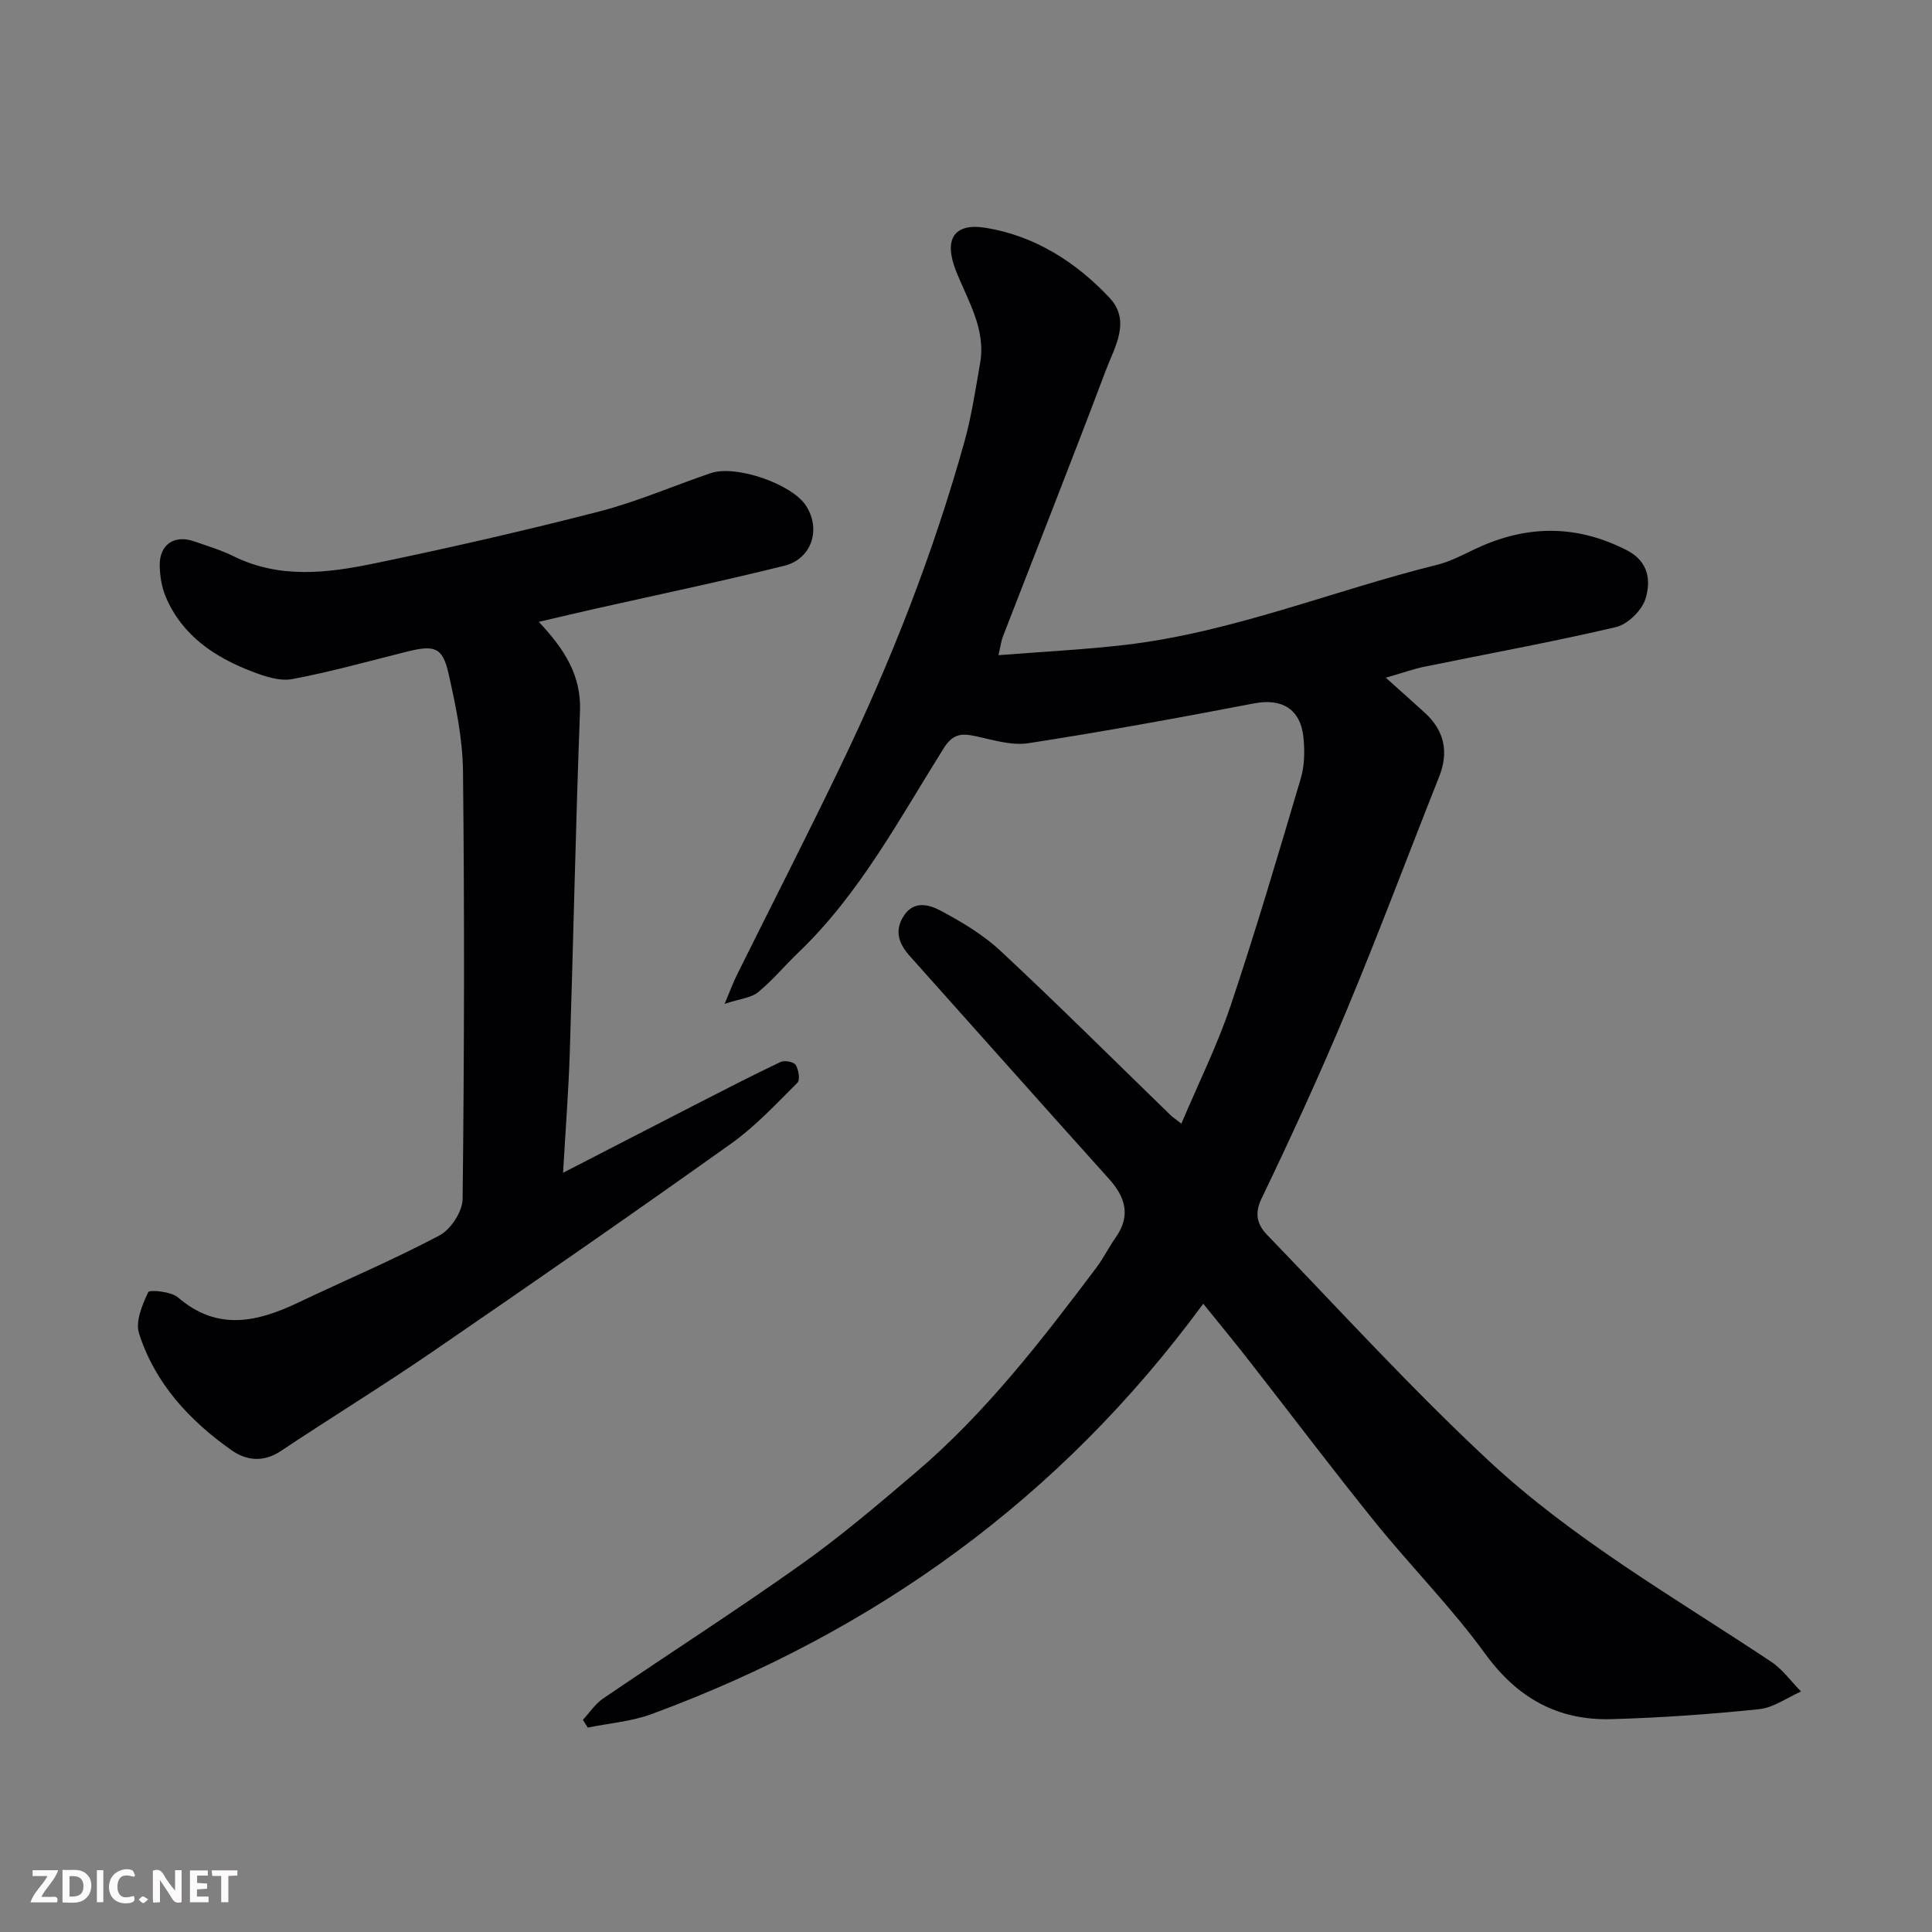 <svg enable-background="new 0 0 400 400" viewBox="0 0 400 400" xmlns="http://www.w3.org/2000/svg"><rect x="0" y="0" width="400" height="400" fill="#808080" stroke="none"/><path d="m249.12 269.92c-29.71 40.47-68.14 67.95-114.17 84.95-4.19 1.55-8.83 1.9-13.26 2.81-.34-.54-.67-1.08-1.01-1.61 1.38-1.48 2.54-3.28 4.16-4.39 13.62-9.28 27.51-18.19 40.95-27.73 8.27-5.87 16.04-12.49 23.77-19.07 14.49-12.33 26.05-27.31 37.42-42.41 1.47-1.95 2.55-4.19 3.96-6.19 3.24-4.56 2.1-8.4-1.4-12.28-13.8-15.32-27.47-30.75-41.22-46.11-2.33-2.61-3.2-5.34-1.09-8.44 2.08-3.05 5.25-2.11 7.43-.95 4.44 2.36 8.91 5.02 12.55 8.43 11.9 11.1 23.45 22.6 35.13 33.94.45.44 1 .79 2.25 1.77 3.55-8.39 7.44-16.22 10.2-24.43 5.21-15.55 9.86-31.3 14.52-47.04.78-2.62.83-5.6.57-8.35-.56-6.02-4.47-8.3-10.23-7.19-15.53 2.97-31.09 5.83-46.72 8.24-3.55.55-7.45-.72-11.12-1.49-2.88-.6-4.6-.37-6.44 2.56-9.21 14.67-17.37 30.11-30.09 42.29-2.82 2.7-5.33 5.74-8.33 8.2-1.41 1.16-3.64 1.32-6.93 2.41 1.26-2.99 1.8-4.48 2.5-5.89 7.19-14.49 14.56-28.89 21.57-43.47 10.4-21.6 19.12-43.87 25.57-66.98 1.49-5.32 2.3-10.84 3.26-16.3 1.25-7.12-2.59-13.01-5.02-19.19-2.5-6.37-.52-9.93 6.2-8.84 10.12 1.65 18.63 7.06 25.58 14.44 4.56 4.85 1.08 10.26-.74 15.09-6.94 18.42-14.19 36.73-21.3 55.09-.34.87-.45 1.83-.92 3.86 9.1-.72 17.64-1.14 26.12-2.12 22.31-2.59 43.1-11.25 64.72-16.6 3.12-.77 6.02-2.47 9-3.79 10.2-4.5 20.19-4.37 30.23.77 4.61 2.36 5.02 6.35 3.9 10.04-.74 2.42-3.67 5.3-6.11 5.88-13.15 3.09-26.46 5.5-39.7 8.21-2.2.45-4.34 1.23-7.96 2.27 3.2 2.88 5.64 5.04 8.04 7.23 4.1 3.74 5.04 8.14 2.98 13.32-6.37 16.04-12.41 32.2-19.05 48.12-5.52 13.24-11.52 26.3-17.73 39.23-1.57 3.26-.69 5.51 1.16 7.43 15.12 15.68 29.83 31.8 45.74 46.64 17.61 16.44 38.62 28.45 58.62 41.75 2.39 1.59 4.16 4.1 6.21 6.18-2.89 1.27-5.69 3.35-8.68 3.66-10.15 1.05-20.36 1.77-30.57 2.06-11.06.32-19.48-4.34-26.16-13.55-6.94-9.55-15.34-18.02-22.78-27.23-8.74-10.82-17.12-21.94-25.69-32.91-2.9-3.75-5.93-7.41-9.89-12.32z" fill="#010103"/><path d="m111.55 128.75c5.36 5.7 8.81 11.09 8.53 18.52-.89 23.52-1.36 47.07-2.11 70.6-.25 7.91-.87 15.8-1.39 24.94 9.72-5 18.37-9.48 27.04-13.92 5.97-3.06 11.93-6.14 17.98-9.02.82-.39 2.74-.03 3.14.61.61.98.95 3.11.35 3.7-4.39 4.36-8.66 8.98-13.66 12.55-20.47 14.58-41.12 28.9-61.85 43.11-10.36 7.1-21.07 13.67-31.52 20.63-3.56 2.36-7.12 1.9-10.1-.2-8.73-6.15-15.89-13.87-19.18-24.22-.78-2.47.68-5.91 1.91-8.53.25-.54 4.73-.14 6.16 1.1 8.18 7.04 16.43 5.1 24.95 1.04 9.73-4.63 19.67-8.84 29.18-13.87 2.35-1.24 4.77-4.96 4.8-7.56.34-29.49.4-58.99.08-88.49-.07-6.79-1.49-13.64-3-20.31-1.23-5.44-2.9-5.94-8.63-4.51-7.9 1.97-15.75 4.19-23.74 5.68-2.63.49-5.77-.59-8.42-1.61-7.67-2.96-14.3-7.39-17.7-15.29-.88-2.03-1.27-4.42-1.3-6.65-.06-4.33 3.04-6.39 7.12-4.97 2.76.96 5.59 1.81 8.2 3.1 9.52 4.69 19.41 3.48 29.12 1.47 15.61-3.23 31.17-6.79 46.61-10.77 7.85-2.02 15.36-5.33 23.06-7.93 5.26-1.77 16.79 2.28 19.69 6.74 3.16 4.85 1.23 11.02-4.5 12.45-12.94 3.22-26 5.94-39.02 8.87-3.72.84-7.44 1.72-11.8 2.74z" fill="#010103"/><g fill="#fcfafa"><path d="m37.59 393.81c-.92.31-1.52.05-2-.78-.7-1.2-1.52-2.34-2.47-3.78v4.59c-.55.03-.95.05-1.41.07-.03-.37-.06-.64-.06-.91 0-1.91 0-3.81 0-5.7 1.13-.41 1.77-.03 2.29.91.62 1.11 1.38 2.14 2.31 3.19v-4.2h1.35v6.61z"/><path d="m12.94 393.88v-6.75c1.9.19 3.93-.54 5.37 1.29.8 1.01.78 2.88.03 3.97-1.37 1.97-3.4 1.51-5.4 1.49m1.45-1.22c2.04.12 2.92-.58 2.89-2.21-.03-1.51-.98-2.19-2.89-2z"/><path d="m11.81 393.87h-5.49c.68-2.18 2.47-3.48 3.51-5.45h-3.08v-1.21h5.29c-.71 2.13-2.44 3.48-3.47 5.51.86 0 1.63.04 2.39-.01.79-.05 1.14.21.85 1.16"/><path d="m39.33 393.86v-6.61h3.7v1.07h-2.22v1.52c.68.04 1.34.09 2.07.13v1.07c-.72.05-1.38.09-2.1.14v1.48h2.4v1.19h-3.84z"/><path d="m27.71 388.56c-1.15-.3-2.46-.61-3.1.64-.37.73-.41 1.93-.06 2.67.63 1.35 1.99.93 3.17.68.35.94-.01 1.32-.93 1.46-1.62.25-3.05-.27-3.76-1.48-.73-1.24-.6-3.03.31-4.17.88-1.11 2.71-1.7 4-1.16.32.13.44.74.65 1.12-.1.08-.19.16-.28.24"/><path d="m49.15 387.24v1.07c-.59.02-1.17.05-1.87.08v5.44h-1.48v-5.44h-1.85c-.05-.4-.08-.73-.13-1.15z"/><path d="m20.06 387.21h1.33v6.62h-1.33z"/><path d="m30.68 393.25c-.49.38-.8.79-1.05.76-.32-.05-.6-.45-.9-.7.26-.24.51-.64.8-.67.29-.04.62.3 1.15.61"/></g></svg>